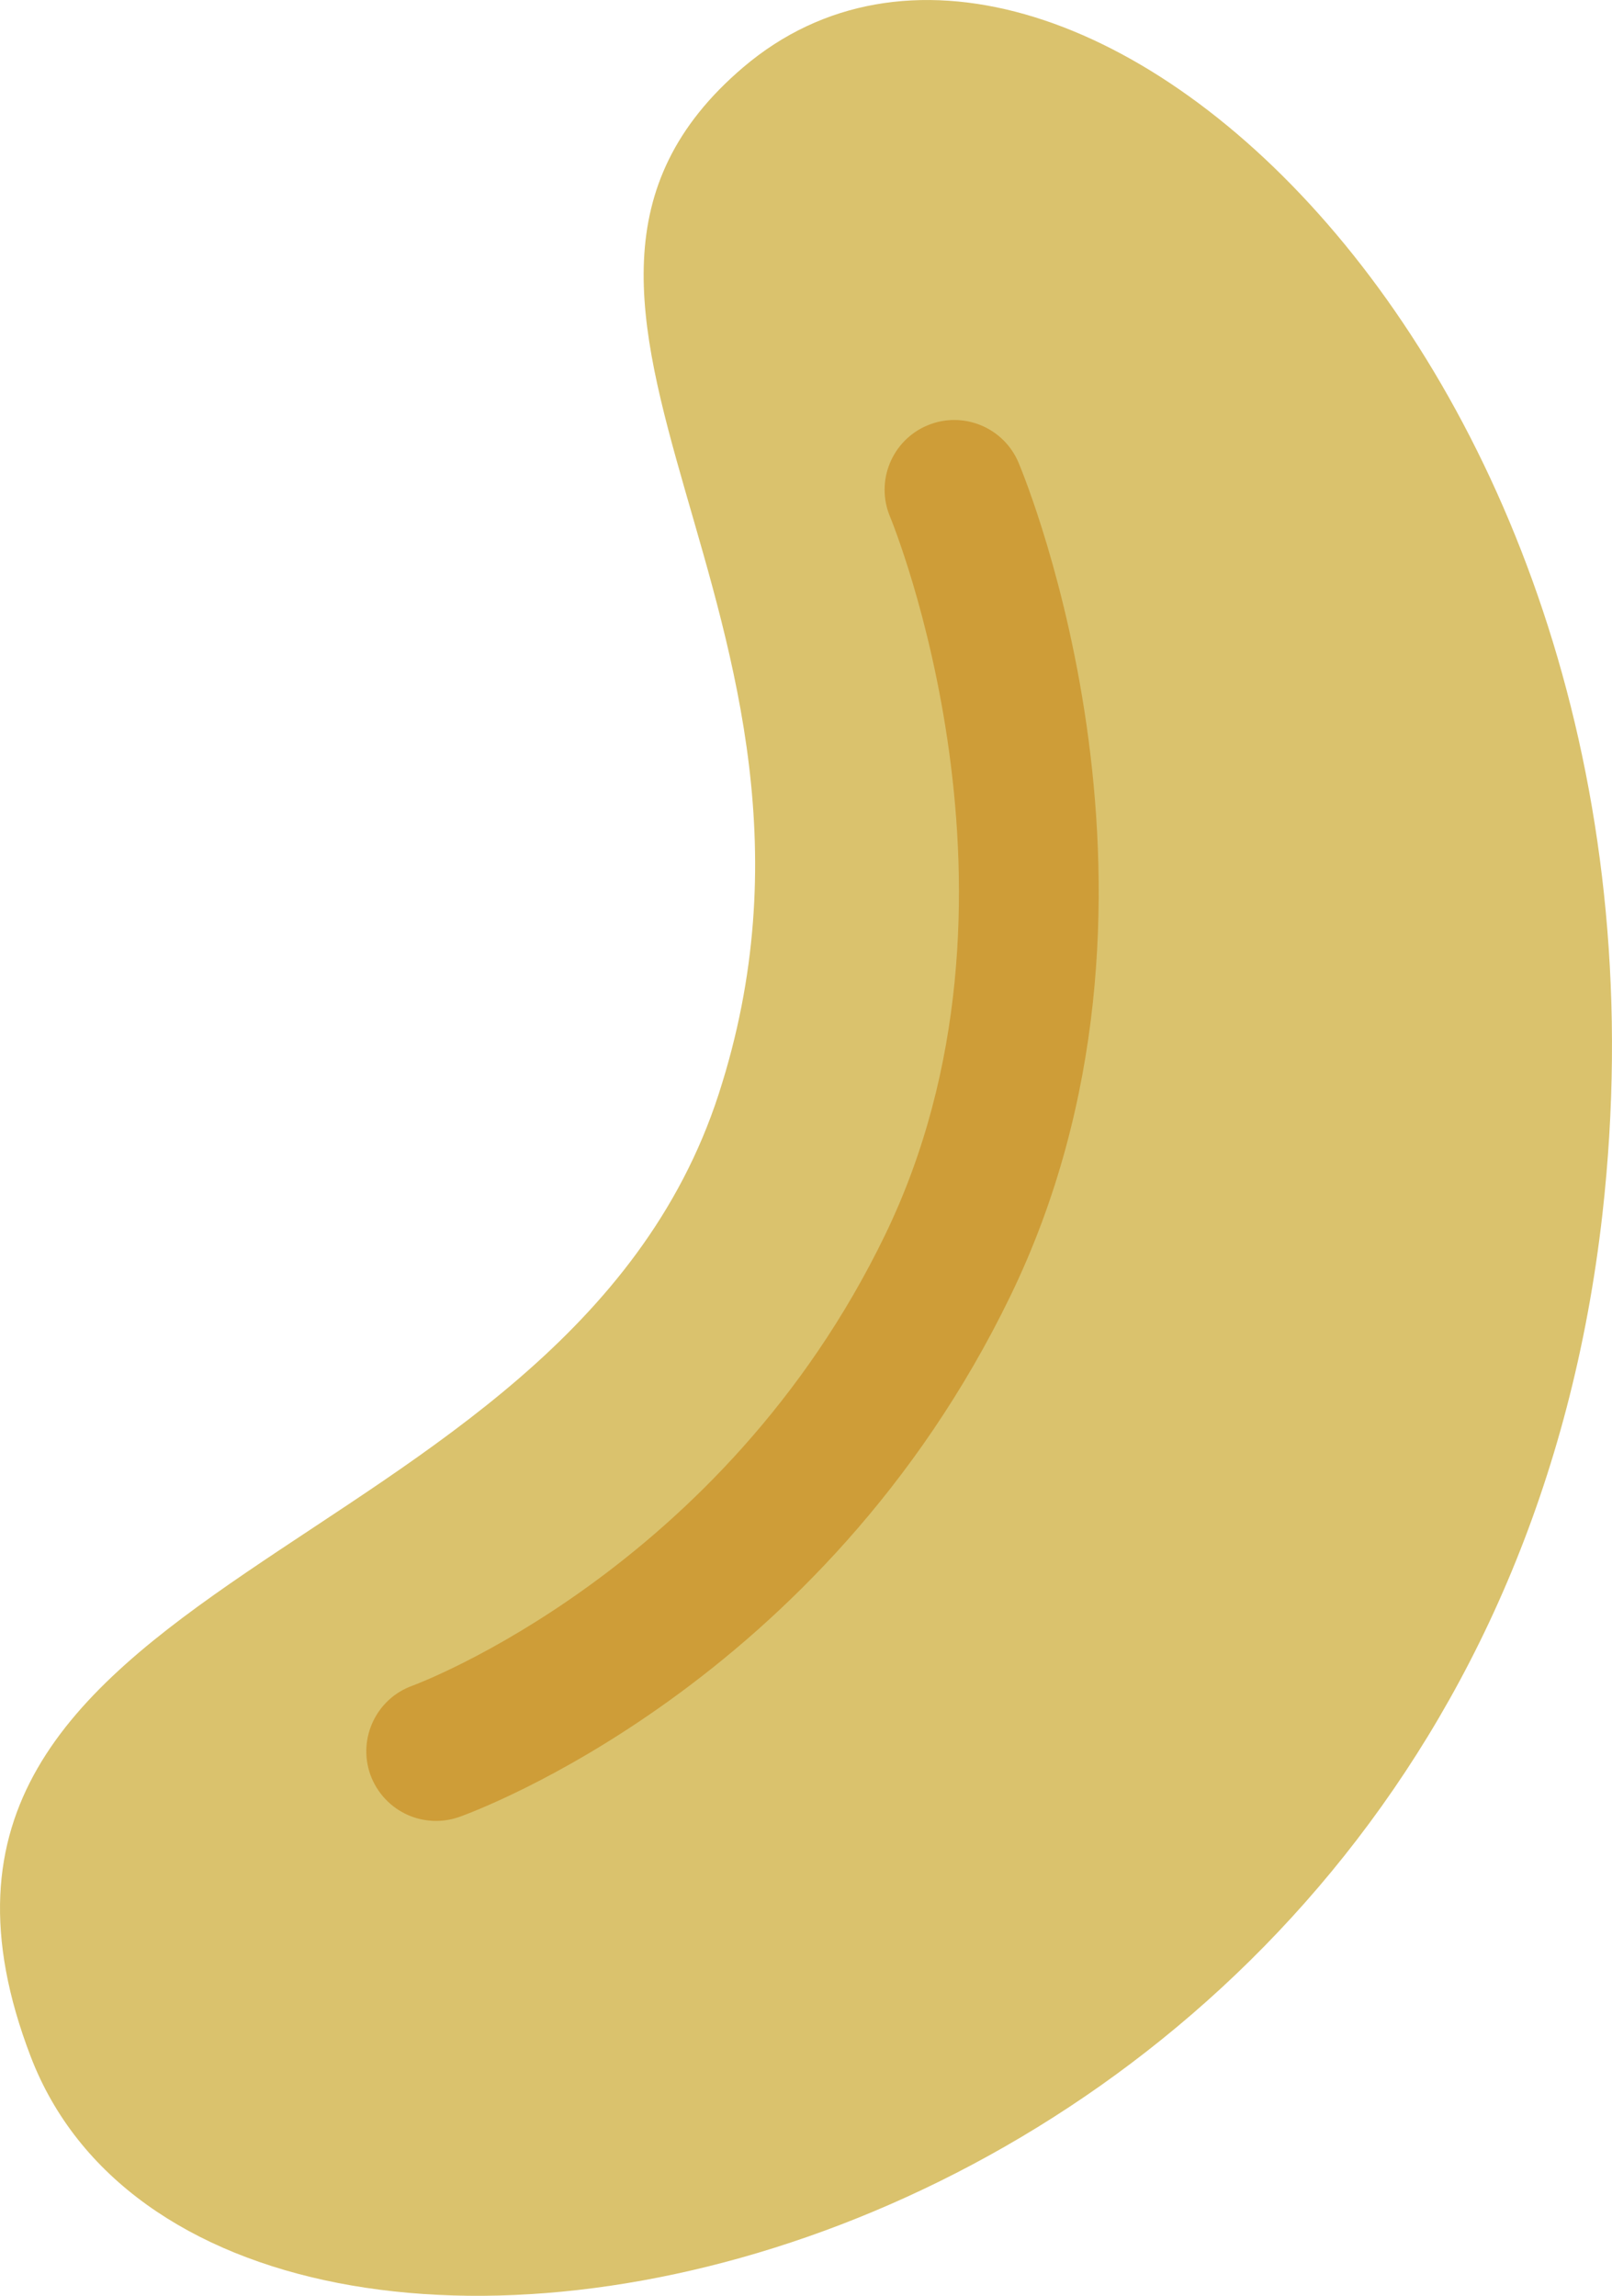 <?xml version="1.0" encoding="iso-8859-1"?>
<!-- Generator: Adobe Illustrator 18.1.1, SVG Export Plug-In . SVG Version: 6.00 Build 0)  -->
<svg version="1.1" id="Ebene_1" xmlns="http://www.w3.org/2000/svg" xmlns:xlink="http://www.w3.org/1999/xlink" x="0px" y="0px"
	 viewBox="0 0 19.908 28.347" style="enable-background:new 0 0 19.908 28.347;" xml:space="preserve">
<g>
	<path style="fill:#DAC26D;" d="M9.181,0.829C13.1-2.501,20.962,4.603,19.79,14.988C18.278,28.379,2.688,31.407,0.38,25.395
		c-2.308-6.013,6.576-5.974,8.495-11.884C10.795,7.6,5.744,3.75,9.181,0.829"/>
	<path style="fill:#CE9D38;" d="M5.035,22.409c-0.208-0.093-0.379-0.268-0.462-0.499c-0.158-0.448,0.077-0.94,0.525-1.098
		c0.035-0.013,3.825-1.418,5.832-5.563c2.007-4.141,0.082-8.822,0.062-8.869c-0.184-0.438,0.022-0.942,0.46-1.127
		c0.438-0.184,0.943,0.022,1.127,0.46c0.093,0.22,2.243,5.453-0.1,10.287c-2.326,4.802-6.625,6.369-6.807,6.434
		C5.456,22.51,5.229,22.495,5.035,22.409"/>
</g>
</svg>
